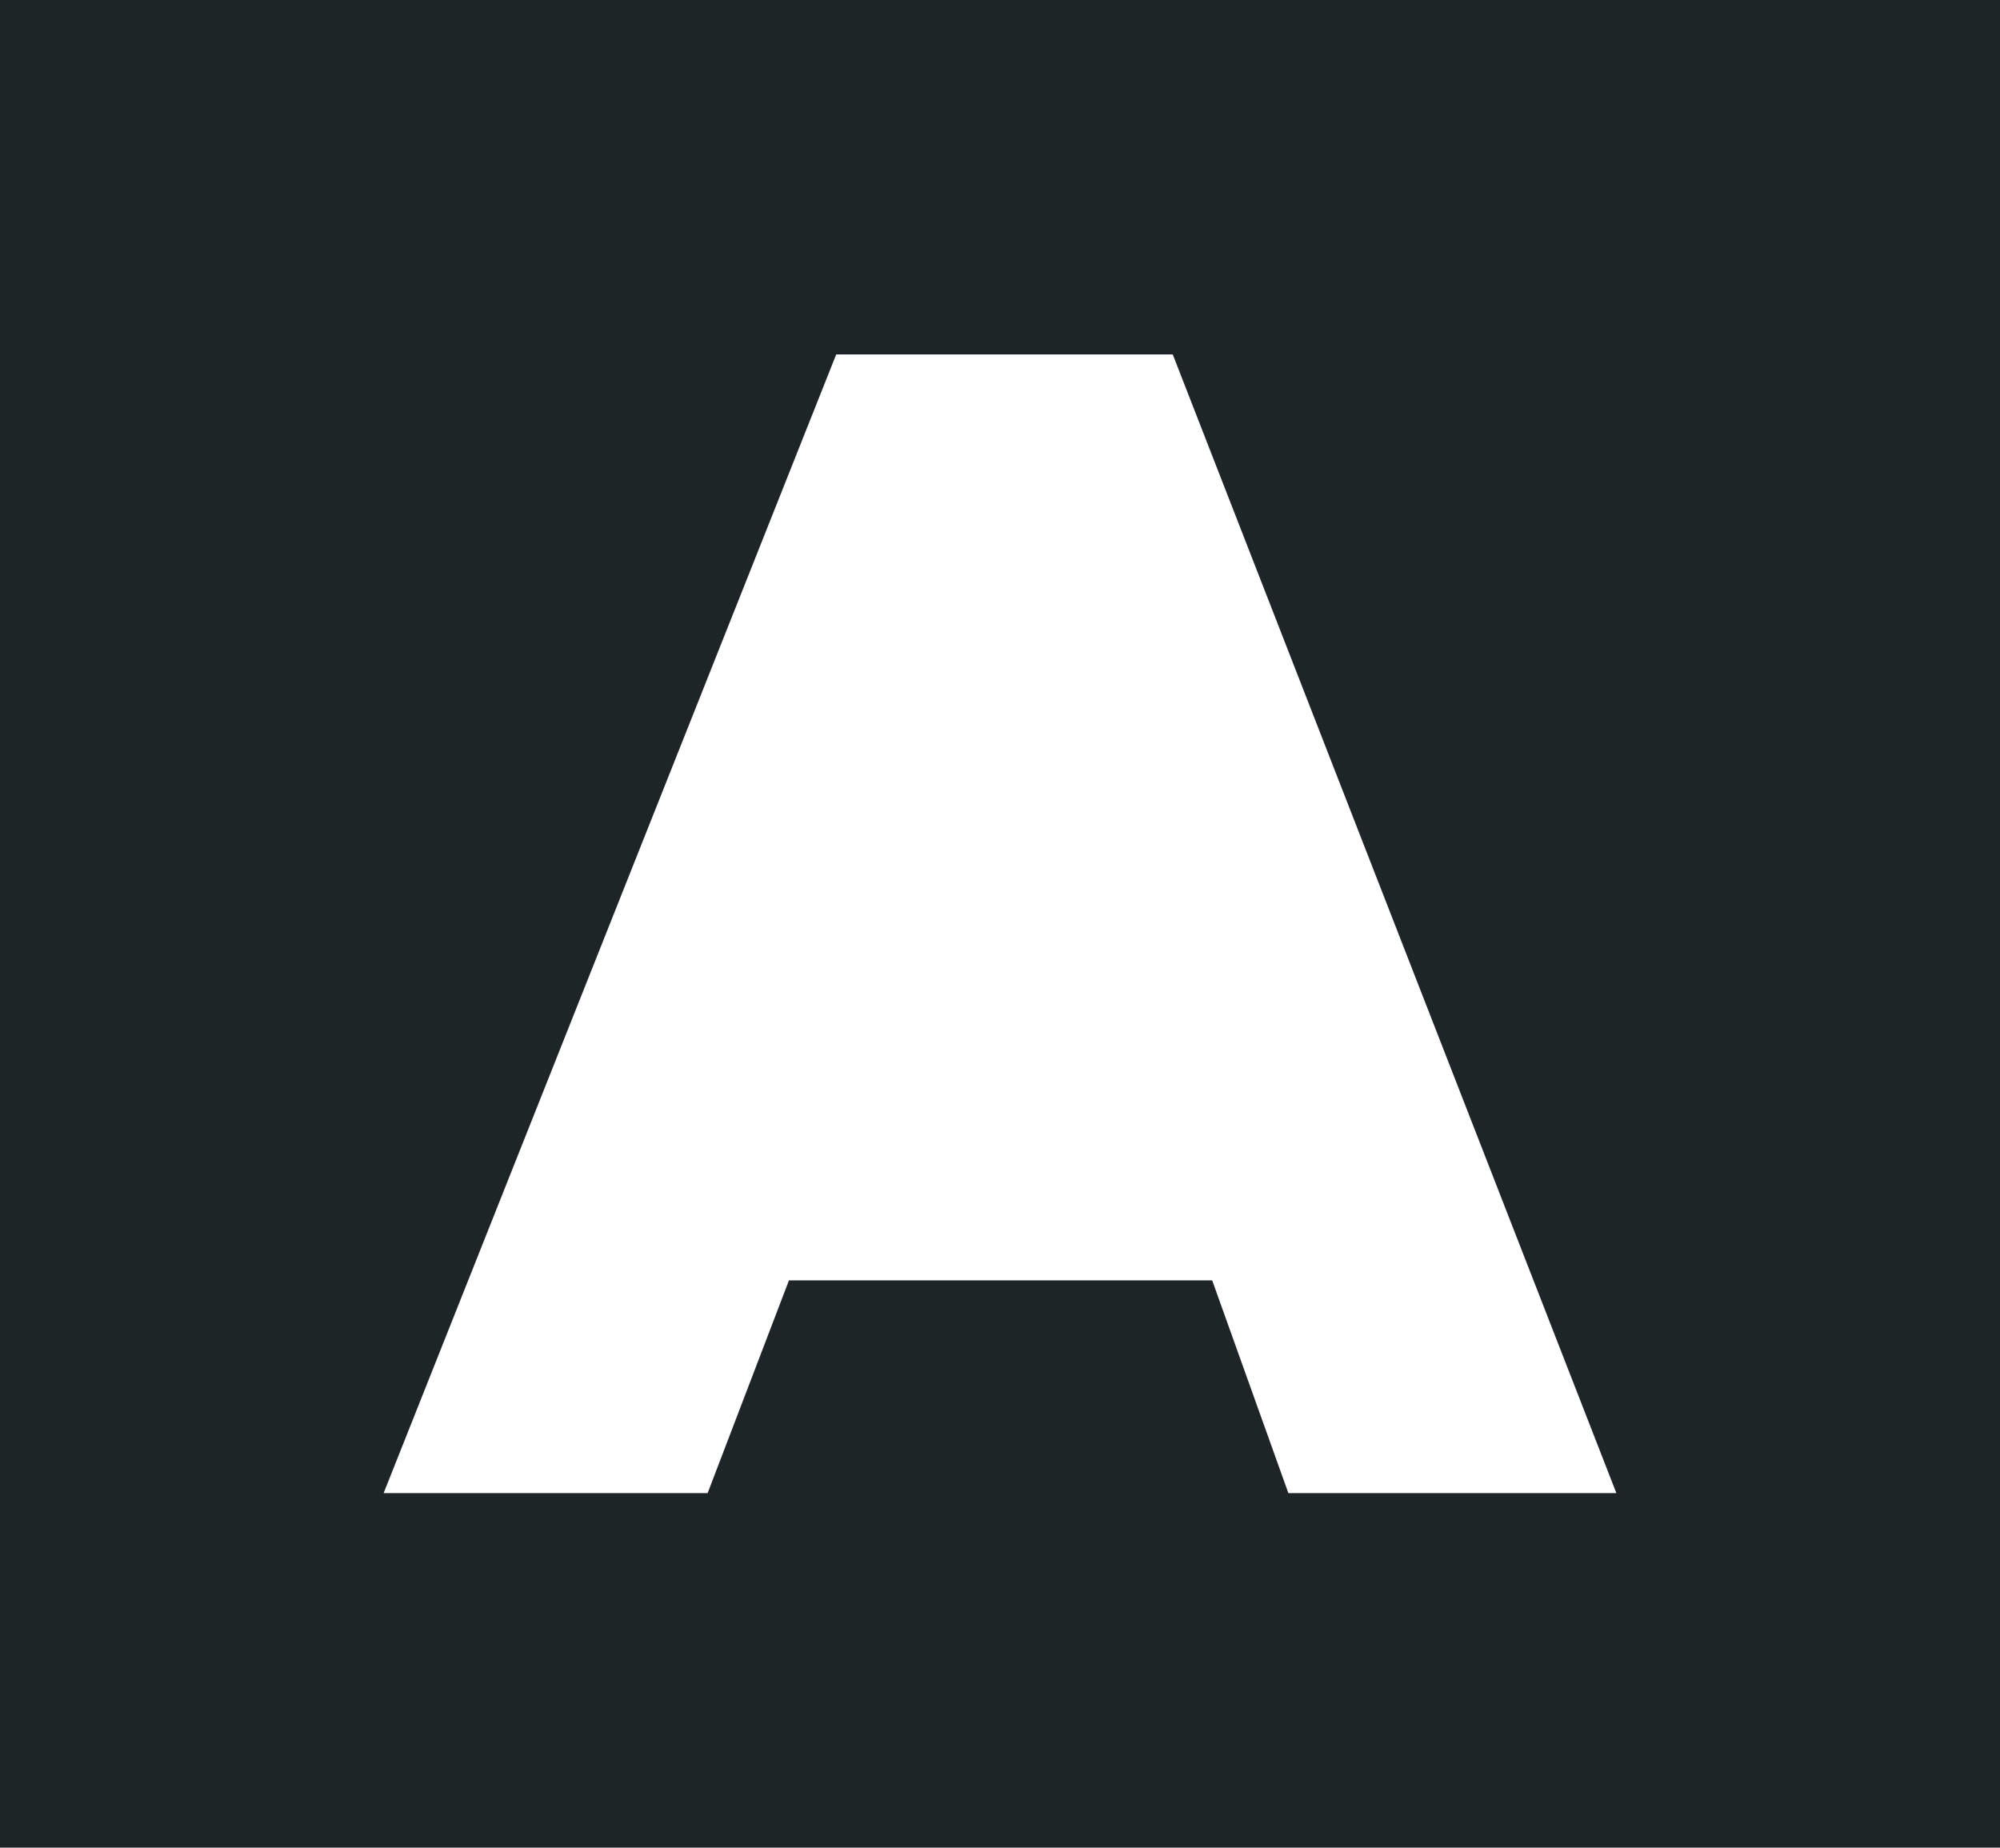 <?xml version="1.0" encoding="UTF-8"?> <svg xmlns="http://www.w3.org/2000/svg" id="Layer_1" data-name="Layer 1" viewBox="0 0 105 97"><defs><style> .cls-1 { fill: #1e2527; } .cls-2 { fill: #fff; } </style></defs><rect class="cls-1" width="105" height="97"></rect><polygon class="cls-2" points="61.58 18.61 43.9 18.61 20.14 78.39 37.15 78.39 41.42 67.22 63.64 67.22 67.64 78.39 84.86 78.39 61.57 18.61 61.58 18.61"></polygon></svg> 
